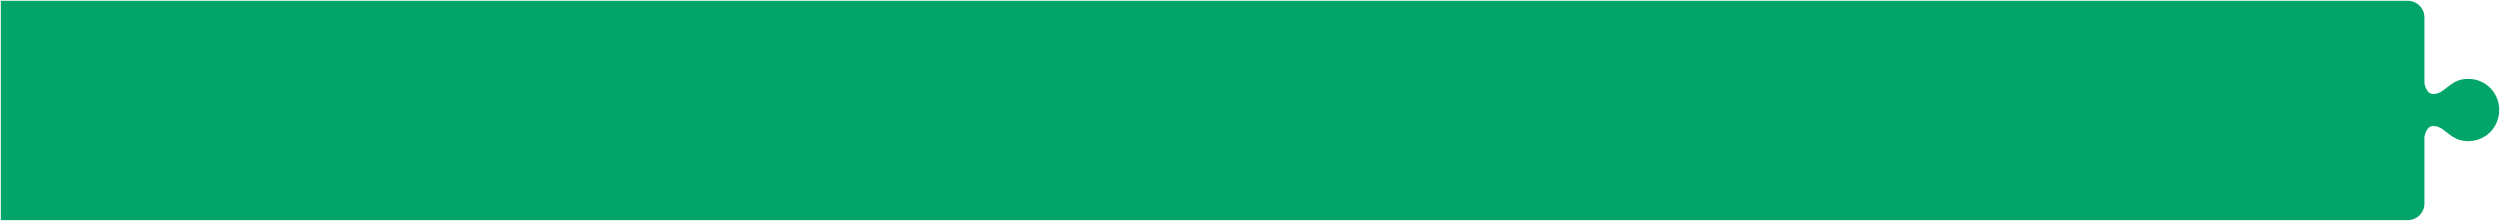 <svg xmlns="http://www.w3.org/2000/svg" width="1504.999" height="132.999" viewBox="0 0 1504.999 132.999">
  <path id="Unione_4" data-name="Unione 4" d="M-1156,132V0H293a10,10,0,0,1,10,10V49.473c.8,4.2,2.7,6.606,5.2,6.606,3.283,0,5.193-1.475,7.836-3.517.549-.425,1.117-.863,1.744-1.327,3.85-2.869,6.625-4.235,11.977-4.235A18.507,18.507,0,0,1,348,65.722a18.88,18.88,0,0,1-5.343,13.252,18.743,18.743,0,0,1-19.56,4.4,22.615,22.615,0,0,1-5.314-3.152c-.621-.461-1.185-.9-1.731-1.319-2.649-2.052-4.561-3.534-7.85-3.534-3.551,0-4.82,4.625-5.2,6.614V122a10,10,0,0,1-10,10Z" transform="translate(1156.5 0.5)" fill="#01a569" stroke="rgba(0,0,0,0)" stroke-width="1"/>
</svg>
